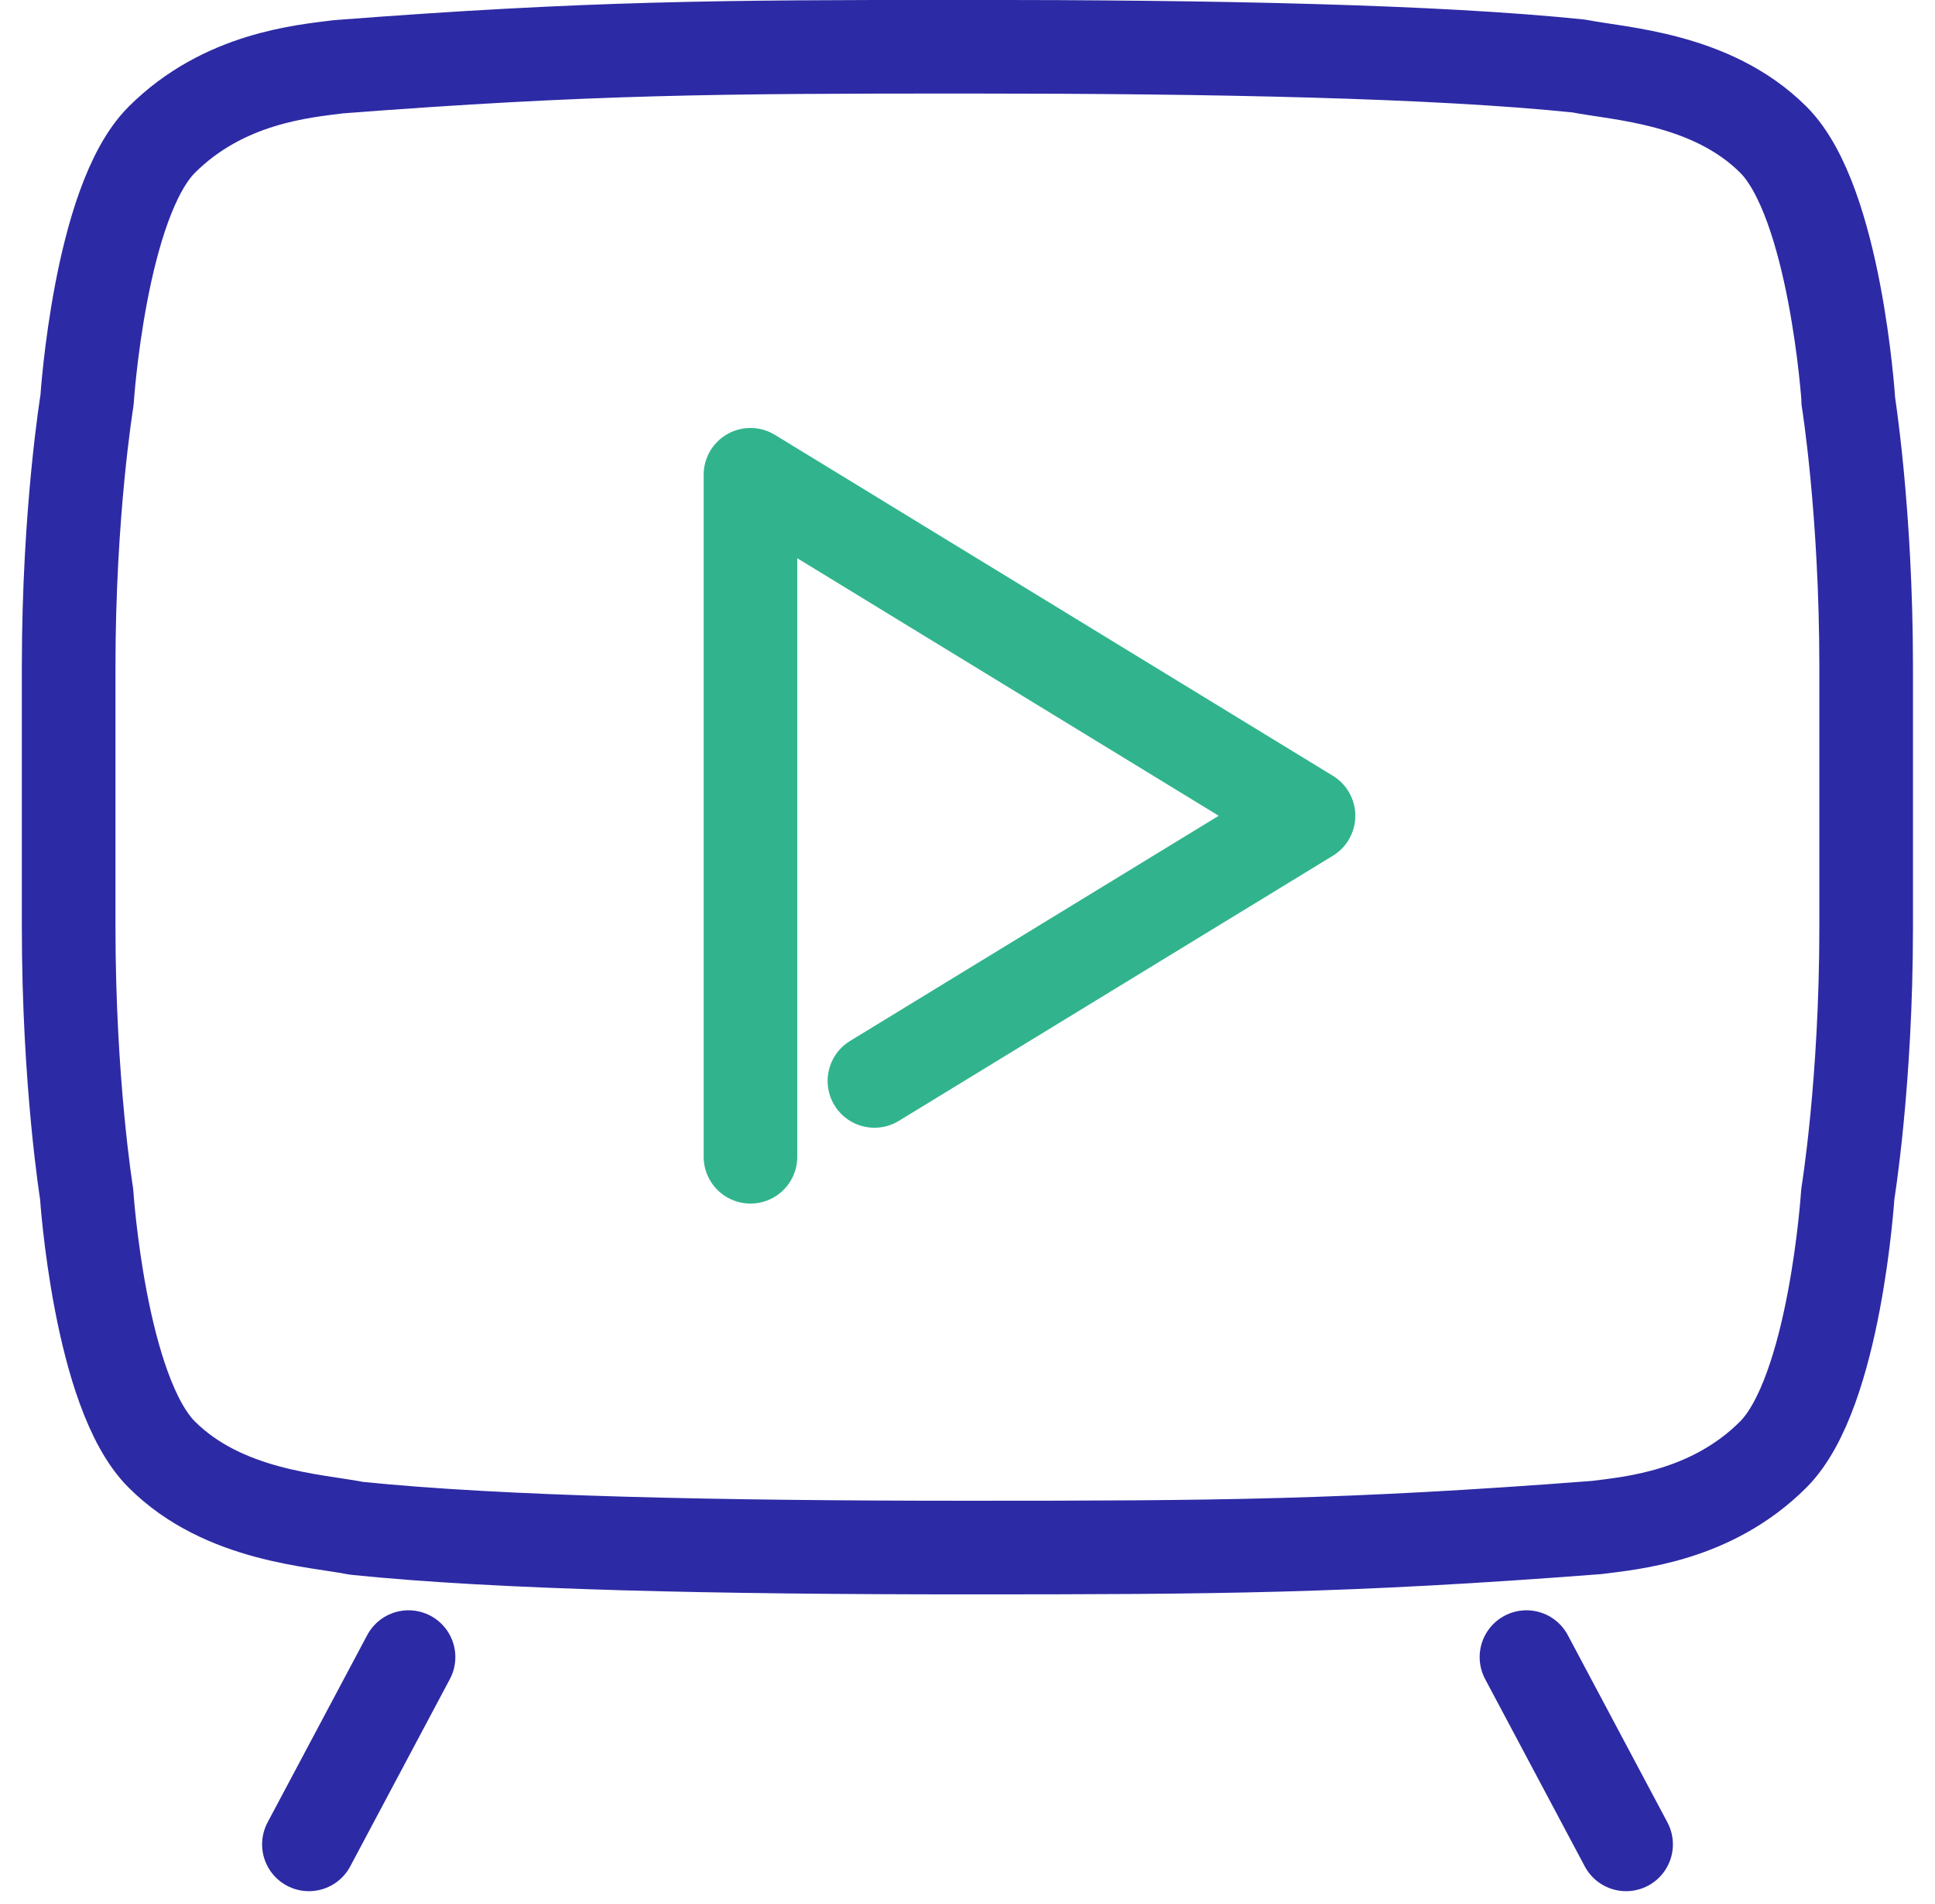<svg xmlns="http://www.w3.org/2000/svg" width="62" height="61" viewBox="0 0 62 61" fill="none"><path d="M28.018 34.635L41.926 26.139L24.046 15.213V37.065" stroke="#31B48D" stroke-width="3" stroke-linecap="round" stroke-linejoin="round"></path><path d="M59.224 12.825C59.224 12.825 58.81 6.465 56.824 4.479C54.838 2.493 51.874 2.373 50.59 2.115C45.982 1.641 38.956 1.497 31.006 1.497C23.056 1.497 18.904 1.521 10.846 2.139C9.724 2.283 7.168 2.493 5.182 4.479C3.196 6.465 2.788 12.825 2.788 12.825C2.788 12.825 2.2 16.389 2.2 21.363V29.721C2.2 34.695 2.776 38.259 2.776 38.259C2.776 38.259 3.19 44.619 5.182 46.605C7.168 48.591 10.138 48.711 11.416 48.969C16.024 49.443 23.044 49.587 30.994 49.587C38.944 49.587 43.096 49.563 51.154 48.945C52.276 48.801 54.832 48.591 56.818 46.605C58.804 44.619 59.206 38.259 59.206 38.259C59.206 38.259 59.794 34.695 59.794 29.721V21.363C59.794 16.389 59.218 12.825 59.218 12.825H59.224Z" stroke="#2D2AA5" stroke-width="3" stroke-linecap="round" stroke-linejoin="round"></path><path d="M13.09 53.097L9.898 59.097" stroke="#2D2AA5" stroke-width="3" stroke-linecap="round" stroke-linejoin="round"></path><path d="M48.91 53.097L52.102 59.097" stroke="#2D2AA5" stroke-width="3" stroke-linecap="round" stroke-linejoin="round"></path></svg>